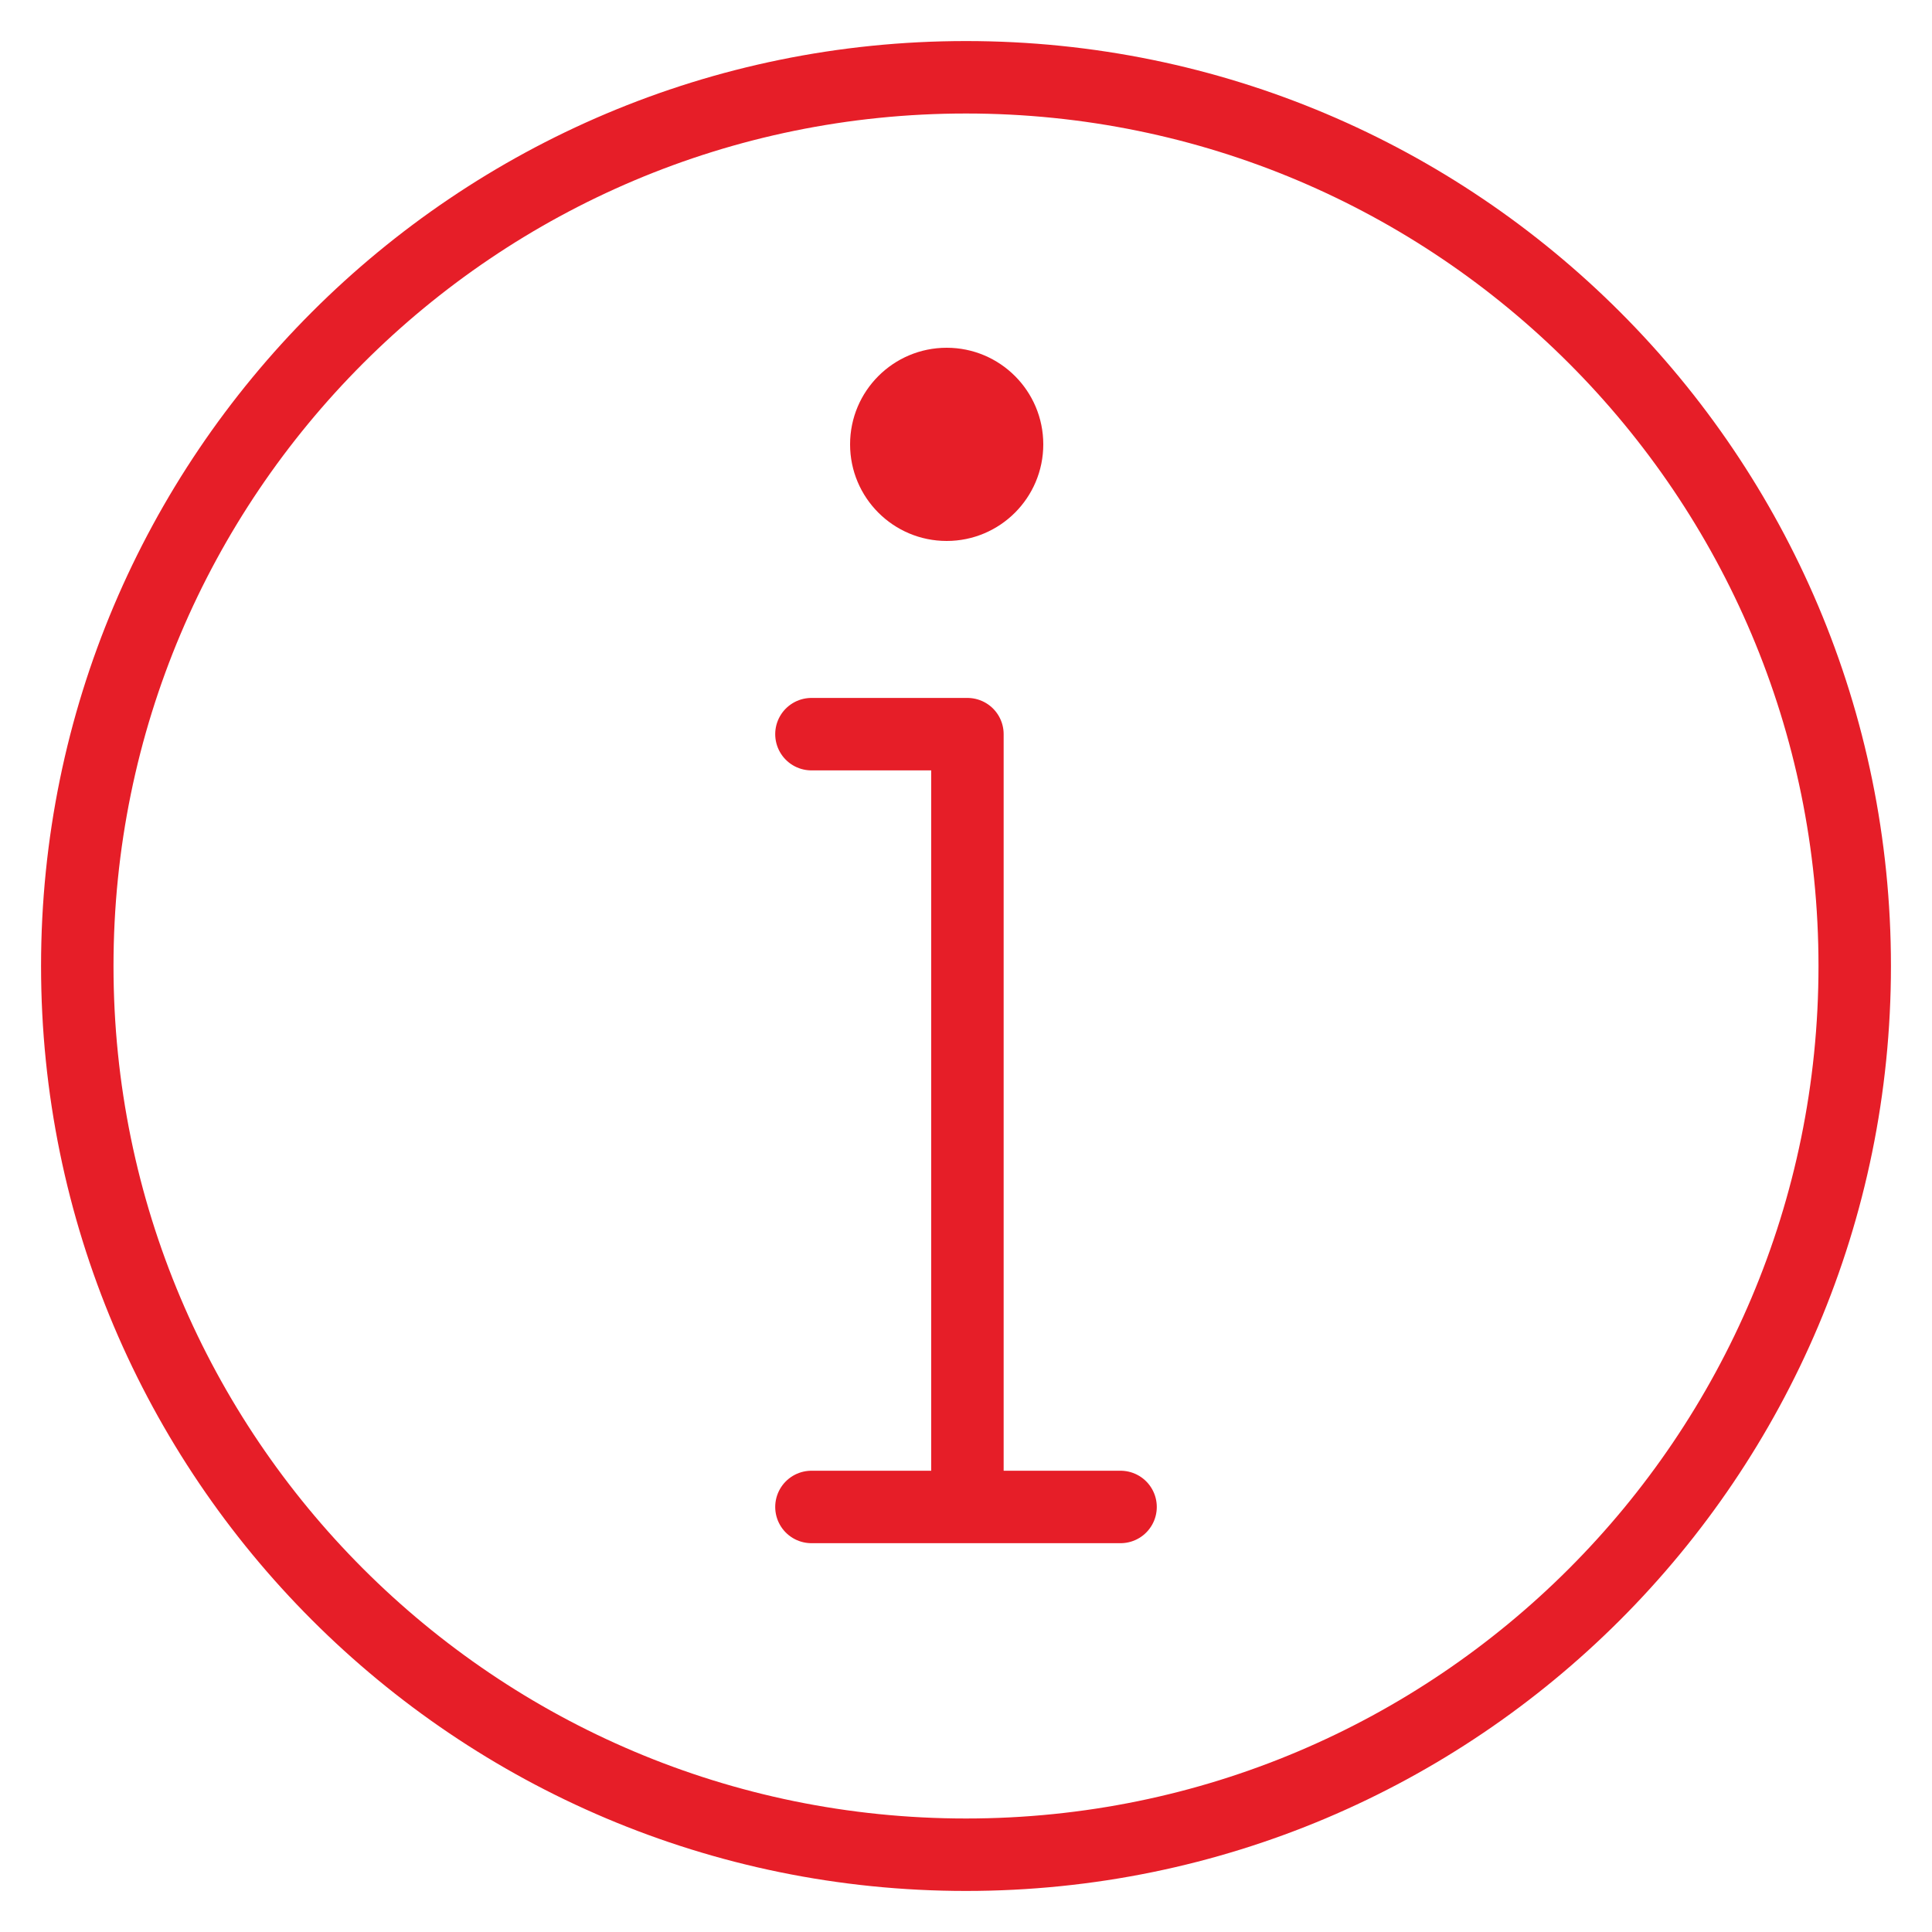 <?xml version="1.0" encoding="UTF-8"?>
<svg width="80px" height="80px" viewBox="0 0 80 80" version="1.1" xmlns="http://www.w3.org/2000/svg" xmlns:xlink="http://www.w3.org/1999/xlink">
    <!-- Generator: Sketch 59.1 (86144) - https://sketch.com -->
    <title>icons/50px/action/info2 copy</title>
    <desc>Created with Sketch.</desc>
    <g id="icons/50px/action/info2-copy" stroke="none" stroke-width="1" fill="none" fill-rule="evenodd">
        <path d="M40,3.2 C60.326,3.2 76.8,19.677 76.8,40 C76.8,60.323 60.326,76.8 40,76.8 C19.677,76.8 3.2,60.323 3.2,40 C3.2,19.677 19.677,3.2 40,3.2 Z M33.6,62.4 L46.4,62.4 L40.09,62.4 L33.6,62.4 Z M40.059,62.4 L40.059,30.4 L33.6,30.4 L33.6,30.4" id="Shape" stroke="#E61E28" stroke-width="3" stroke-linecap="round" stroke-linejoin="round"></path>
        <path d="M39.2,22.4 C41.409,22.4 43.2,20.609 43.2,18.4 C43.2,16.191 41.409,14.4 39.2,14.4 C36.99,14.4 35.2,16.191 35.2,18.4 C35.2,20.609 36.99,22.4 39.2,22.4 Z" id="Path" fill="#E61E28"></path>
    </g>
</svg>
